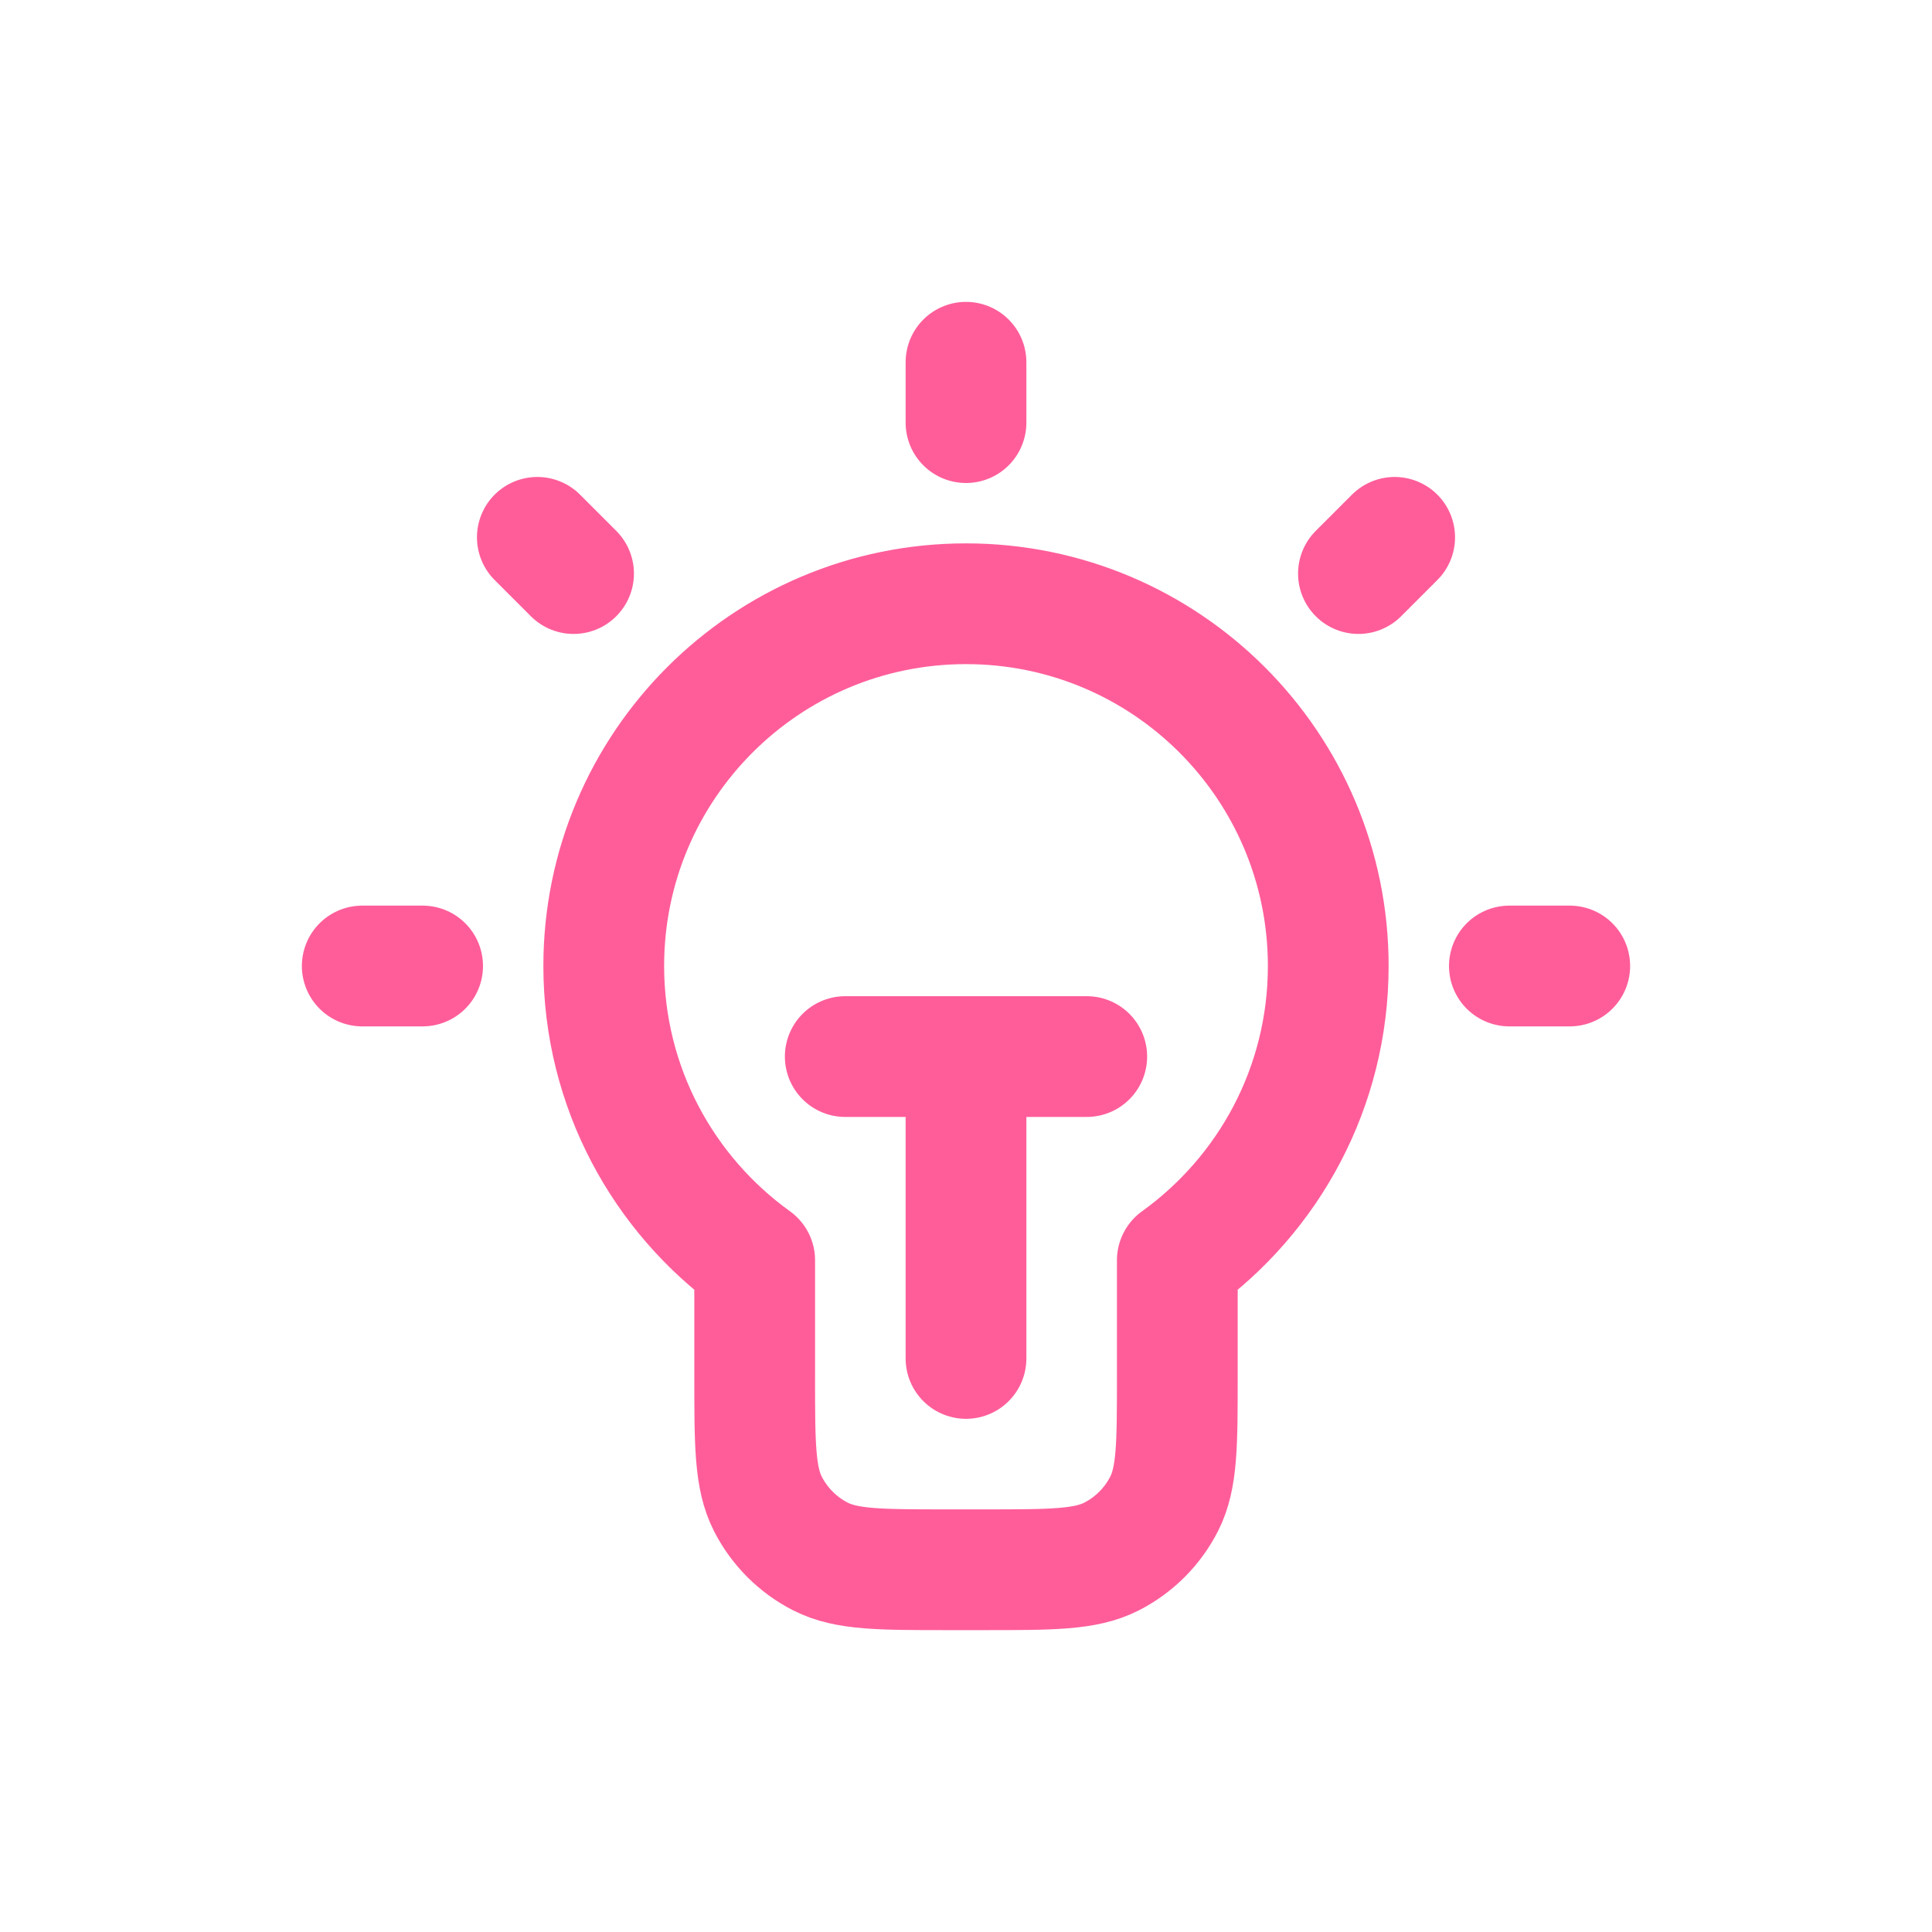 <svg width="64" height="64" viewBox="0 0 64 64" fill="none" xmlns="http://www.w3.org/2000/svg">
<path d="M32 12V14M14 32H12M19 19L17.8 17.8M45 19L46.2 17.8M52 32H50M28 35H36M32 35V45M39 41.748C42.028 39.569 44 36.015 44 32C44 25.373 38.627 20 32 20C25.373 20 20 25.373 20 32C20 36.015 21.972 39.569 25 41.748V45.6C25 47.84 25 48.96 25.436 49.816C25.82 50.569 26.431 51.181 27.184 51.564C28.04 52 29.16 52 31.4 52H32.6C34.84 52 35.96 52 36.816 51.564C37.569 51.181 38.181 50.569 38.564 49.816C39 48.96 39 47.84 39 45.6V41.748Z" stroke="#FF5D9A" stroke-width="4" stroke-linecap="round" stroke-linejoin="round"/>
</svg>
